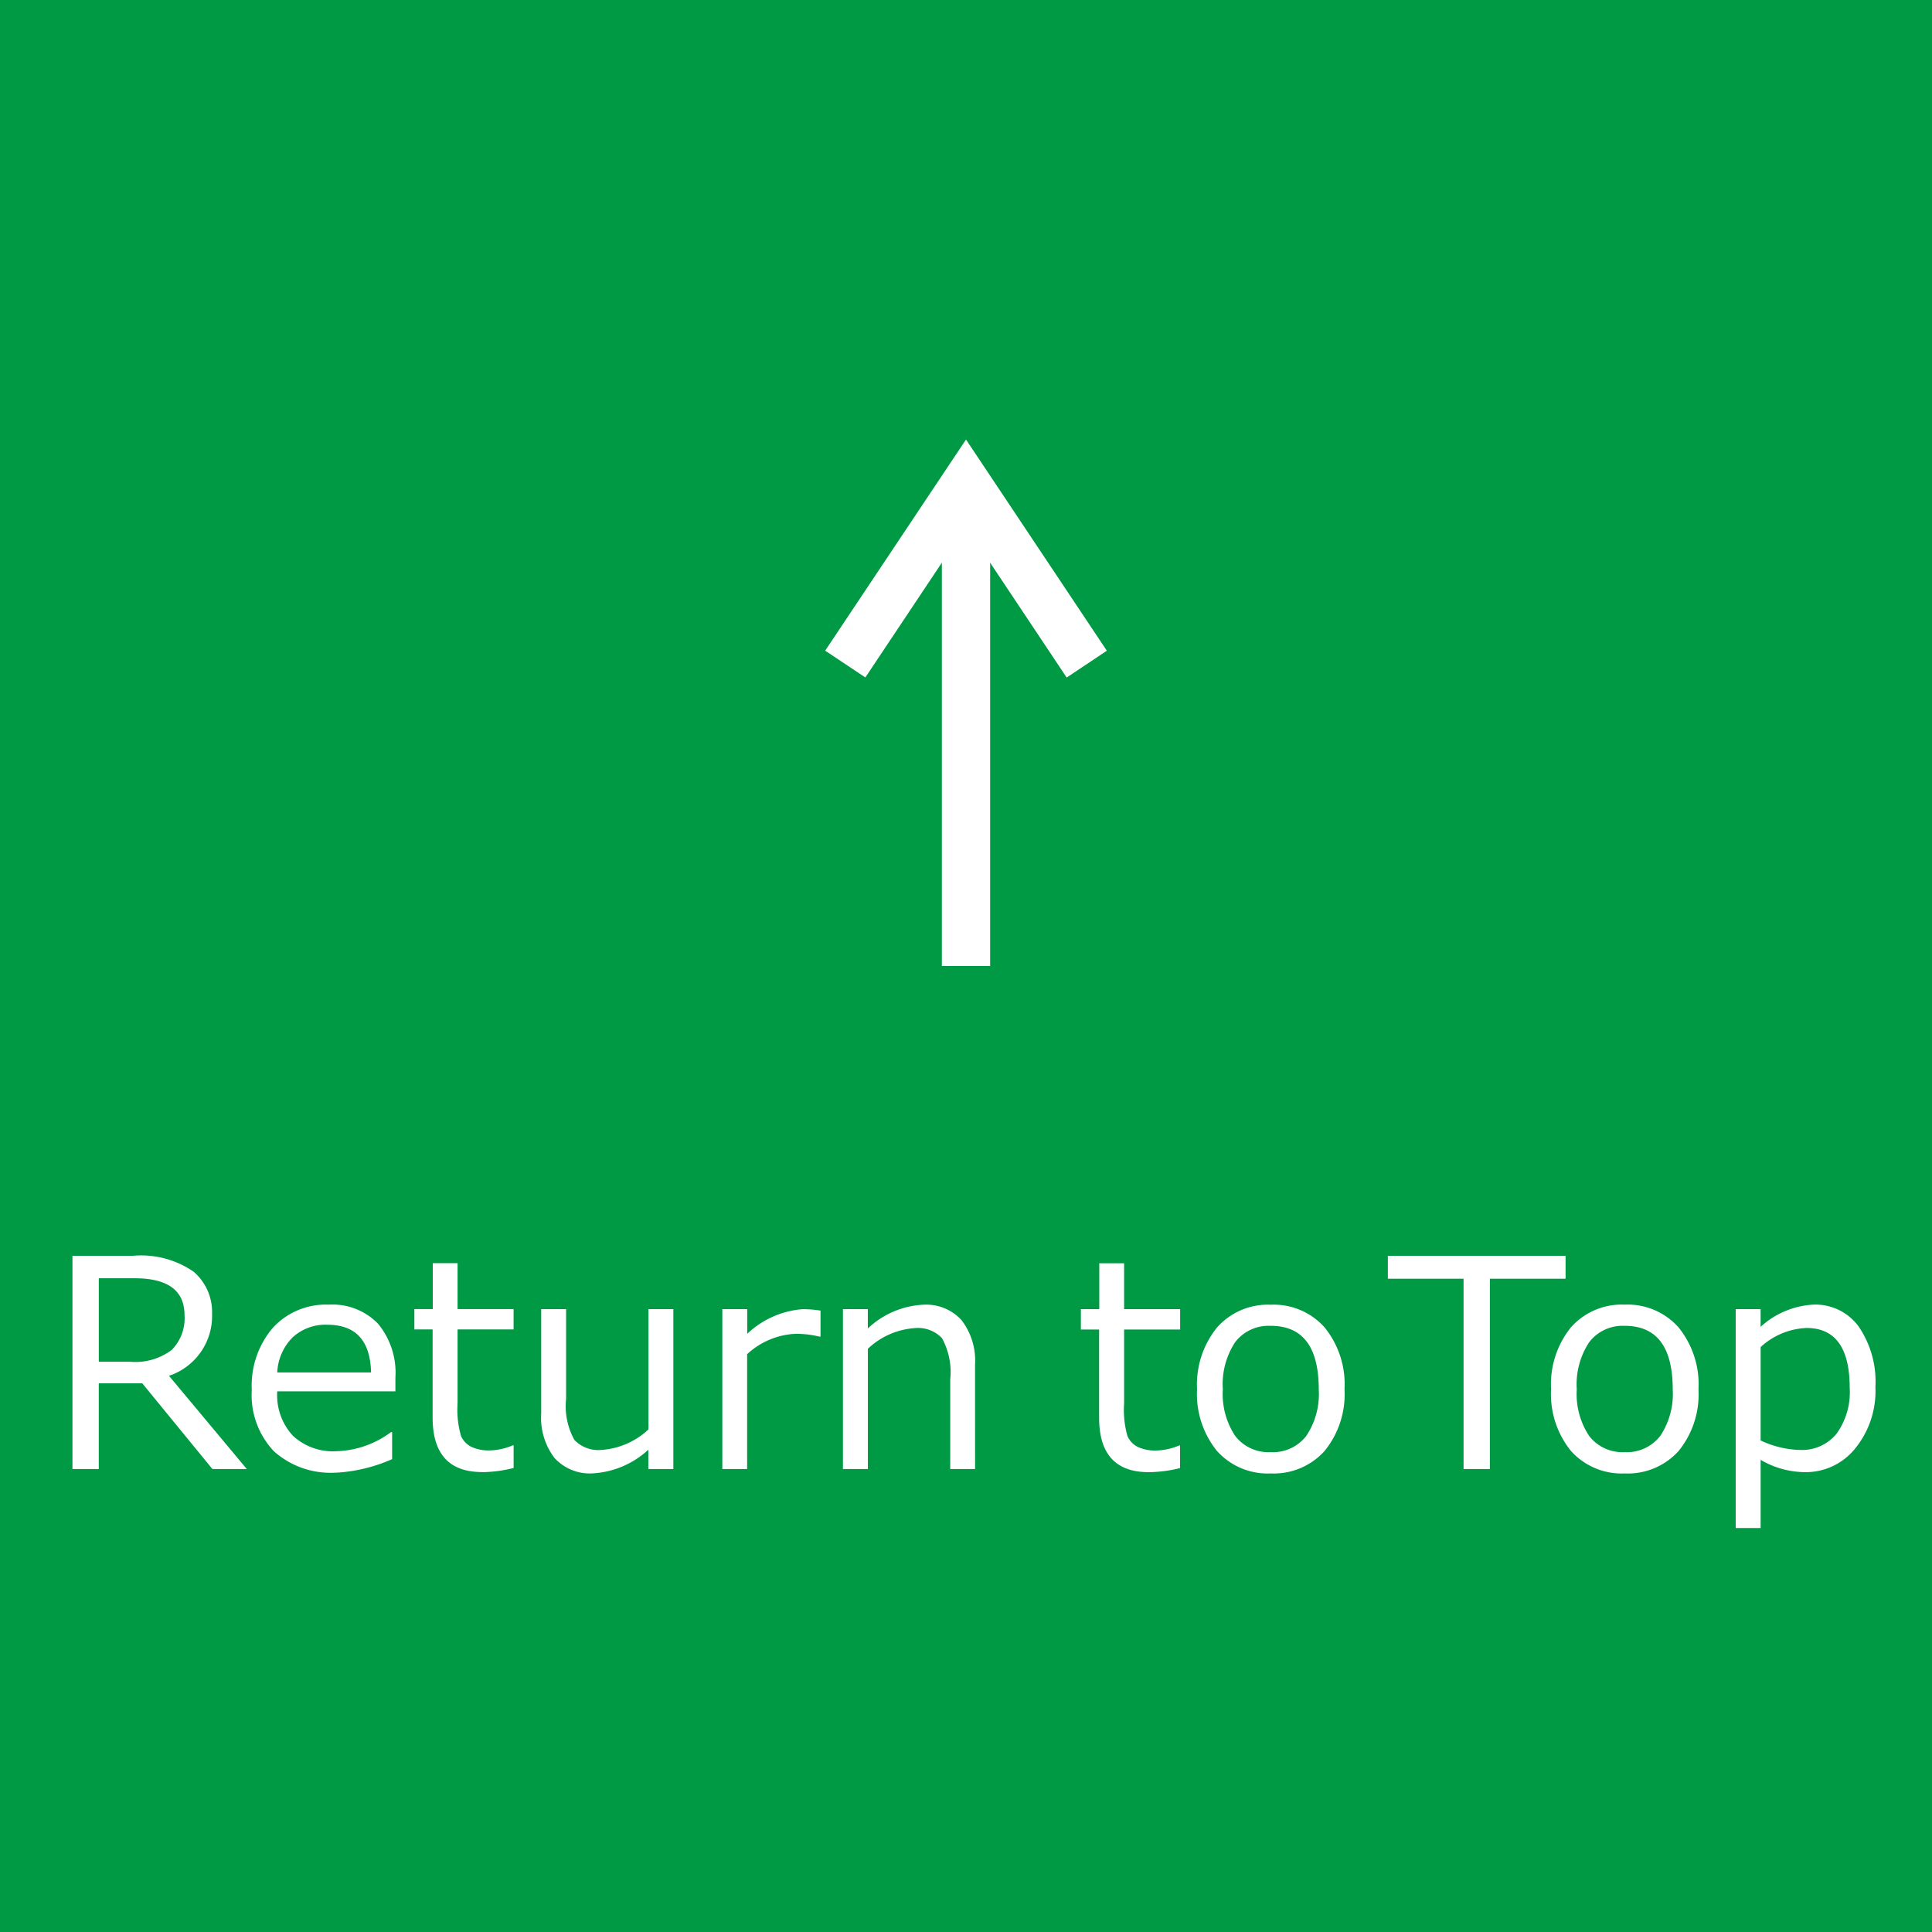 <svg xmlns="http://www.w3.org/2000/svg" width="80" height="80" viewBox="0 0 80 80"><g transform="translate(-1840 -6215)"><rect width="80" height="80" transform="translate(1840 6215)" fill="#094"/><g transform="translate(1875 6255) rotate(-90)"><path d="M20,1H0V-1H20Z" transform="translate(0 5)" fill="#fff"/><g transform="translate(12.5)"><path transform="translate(7.5 5)" fill="#fff"/><path d="M-14.445.832-15.555-.832-9.3-5l-6.252-4.168,1.109-1.664L-5.7-5Z" transform="translate(15 10)" fill="#fff"/></g></g><path d="M-31.827,0h-1.424l-2.906-3.551h-1.8V0h-1.09V-8.83h2.5a3.824,3.824,0,0,1,2.522.662,2.2,2.2,0,0,1,.759,1.74A2.607,2.607,0,0,1-35.05-3.861Zm-6.129-7.9v3.457h1.283a2.511,2.511,0,0,0,1.74-.492,1.869,1.869,0,0,0,.527-1.436q0-1.529-2.068-1.529ZM-30.567-4h3.885q-.047-1.975-1.811-1.975a2,2,0,0,0-1.441.527A2.194,2.194,0,0,0-30.567-4Zm2.42,4.148A3.506,3.506,0,0,1-30.71-.741a3.381,3.381,0,0,1-.911-2.528,3.685,3.685,0,0,1,.873-2.581,2.981,2.981,0,0,1,2.314-.958,2.631,2.631,0,0,1,2.036.785,3.184,3.184,0,0,1,.724,2.238v.568h-4.893a2.472,2.472,0,0,0,.647,1.837,2.432,2.432,0,0,0,1.79.642,3.96,3.96,0,0,0,2.273-.791h.047V-.41A6.625,6.625,0,0,1-28.147.152Zm6.065-.023q-2.051,0-2.051-2.256v-3.65h-.756v-.844h.762v-1.9H-23.1v1.9h2.32v.844H-23.1v3.064a3.924,3.924,0,0,0,.144,1.351.917.917,0,0,0,.437.451,1.705,1.705,0,0,0,.75.144,2.57,2.57,0,0,0,.955-.211h.035v.938A5.513,5.513,0,0,1-22.082.129ZM-14.165,0H-15.2V-.8a3.71,3.71,0,0,1-2.3.979A1.978,1.978,0,0,1-19.087-.46,2.74,2.74,0,0,1-19.637-2.3V-6.621h1.031V-2.9a2.866,2.866,0,0,0,.343,1.693,1.367,1.367,0,0,0,1.116.416,3.161,3.161,0,0,0,1.951-.85v-4.98h1.031Zm2.028,0V-6.621h1.031V-5.6a3.745,3.745,0,0,1,2.291-1.02,4.814,4.814,0,0,1,.744.059v1.078h-.041A4.188,4.188,0,0,0-9.1-5.6a3.159,3.159,0,0,0-2.01.844V0ZM-1.671,0H-2.7V-3.709a2.93,2.93,0,0,0-.34-1.708,1.361,1.361,0,0,0-1.119-.419,3.133,3.133,0,0,0-1.951.855V0H-7.143V-6.621h1.031v.8a3.6,3.6,0,0,1,2.3-.984,1.982,1.982,0,0,1,1.582.642,2.75,2.75,0,0,1,.557,1.854ZM5.516.129q-2.051,0-2.051-2.256v-3.65H2.71v-.844h.762v-1.9H4.5v1.9h2.32v.844H4.5v3.064A3.924,3.924,0,0,0,4.64-1.362a.917.917,0,0,0,.437.451,1.705,1.705,0,0,0,.75.144,2.57,2.57,0,0,0,.955-.211h.035v.938A5.513,5.513,0,0,1,5.516.129Zm5.057.053A2.818,2.818,0,0,1,8.342-.753,3.734,3.734,0,0,1,7.521-3.3a3.751,3.751,0,0,1,.826-2.561,2.81,2.81,0,0,1,2.227-.943,2.818,2.818,0,0,1,2.227.938A3.746,3.746,0,0,1,13.627-3.3,3.721,3.721,0,0,1,12.8-.747,2.829,2.829,0,0,1,10.574.182Zm0-6.111A1.742,1.742,0,0,0,9.1-5.256,3.165,3.165,0,0,0,8.588-3.3,3.131,3.131,0,0,0,9.1-1.371,1.742,1.742,0,0,0,10.574-.7a1.742,1.742,0,0,0,1.471-.674A3.131,3.131,0,0,0,12.56-3.3Q12.56-5.93,10.574-5.93ZM18.556,0V-7.881H15.421V-8.83h7.359v.949H19.646V0Zm6.675.182A2.818,2.818,0,0,1,23-.753a3.734,3.734,0,0,1-.82-2.552A3.751,3.751,0,0,1,23-5.865a2.81,2.81,0,0,1,2.227-.943,2.818,2.818,0,0,1,2.227.938A3.746,3.746,0,0,1,28.284-3.3,3.721,3.721,0,0,1,27.46-.747,2.829,2.829,0,0,1,25.231.182Zm0-6.111a1.742,1.742,0,0,0-1.471.674A3.165,3.165,0,0,0,23.244-3.3a3.131,3.131,0,0,0,.516,1.934A1.742,1.742,0,0,0,25.231-.7,1.742,1.742,0,0,0,26.7-1.371,3.131,3.131,0,0,0,27.217-3.3Q27.217-5.93,25.231-5.93ZM30.857-.381V2.443H29.825V-6.621h1.031v.732a3.523,3.523,0,0,1,2.2-.92,2.218,2.218,0,0,1,1.863.911,4.056,4.056,0,0,1,.691,2.5A3.773,3.773,0,0,1,34.771-.85,2.624,2.624,0,0,1,32.7.129,3.679,3.679,0,0,1,30.857-.381Zm0-4.67v3.867a4.022,4.022,0,0,0,1.629.393A1.84,1.84,0,0,0,34-1.462a2.933,2.933,0,0,0,.545-1.9q0-2.479-1.787-2.479A2.985,2.985,0,0,0,30.857-5.051Z" transform="translate(1882.047 6275.83)" fill="#fff"/></g></svg>